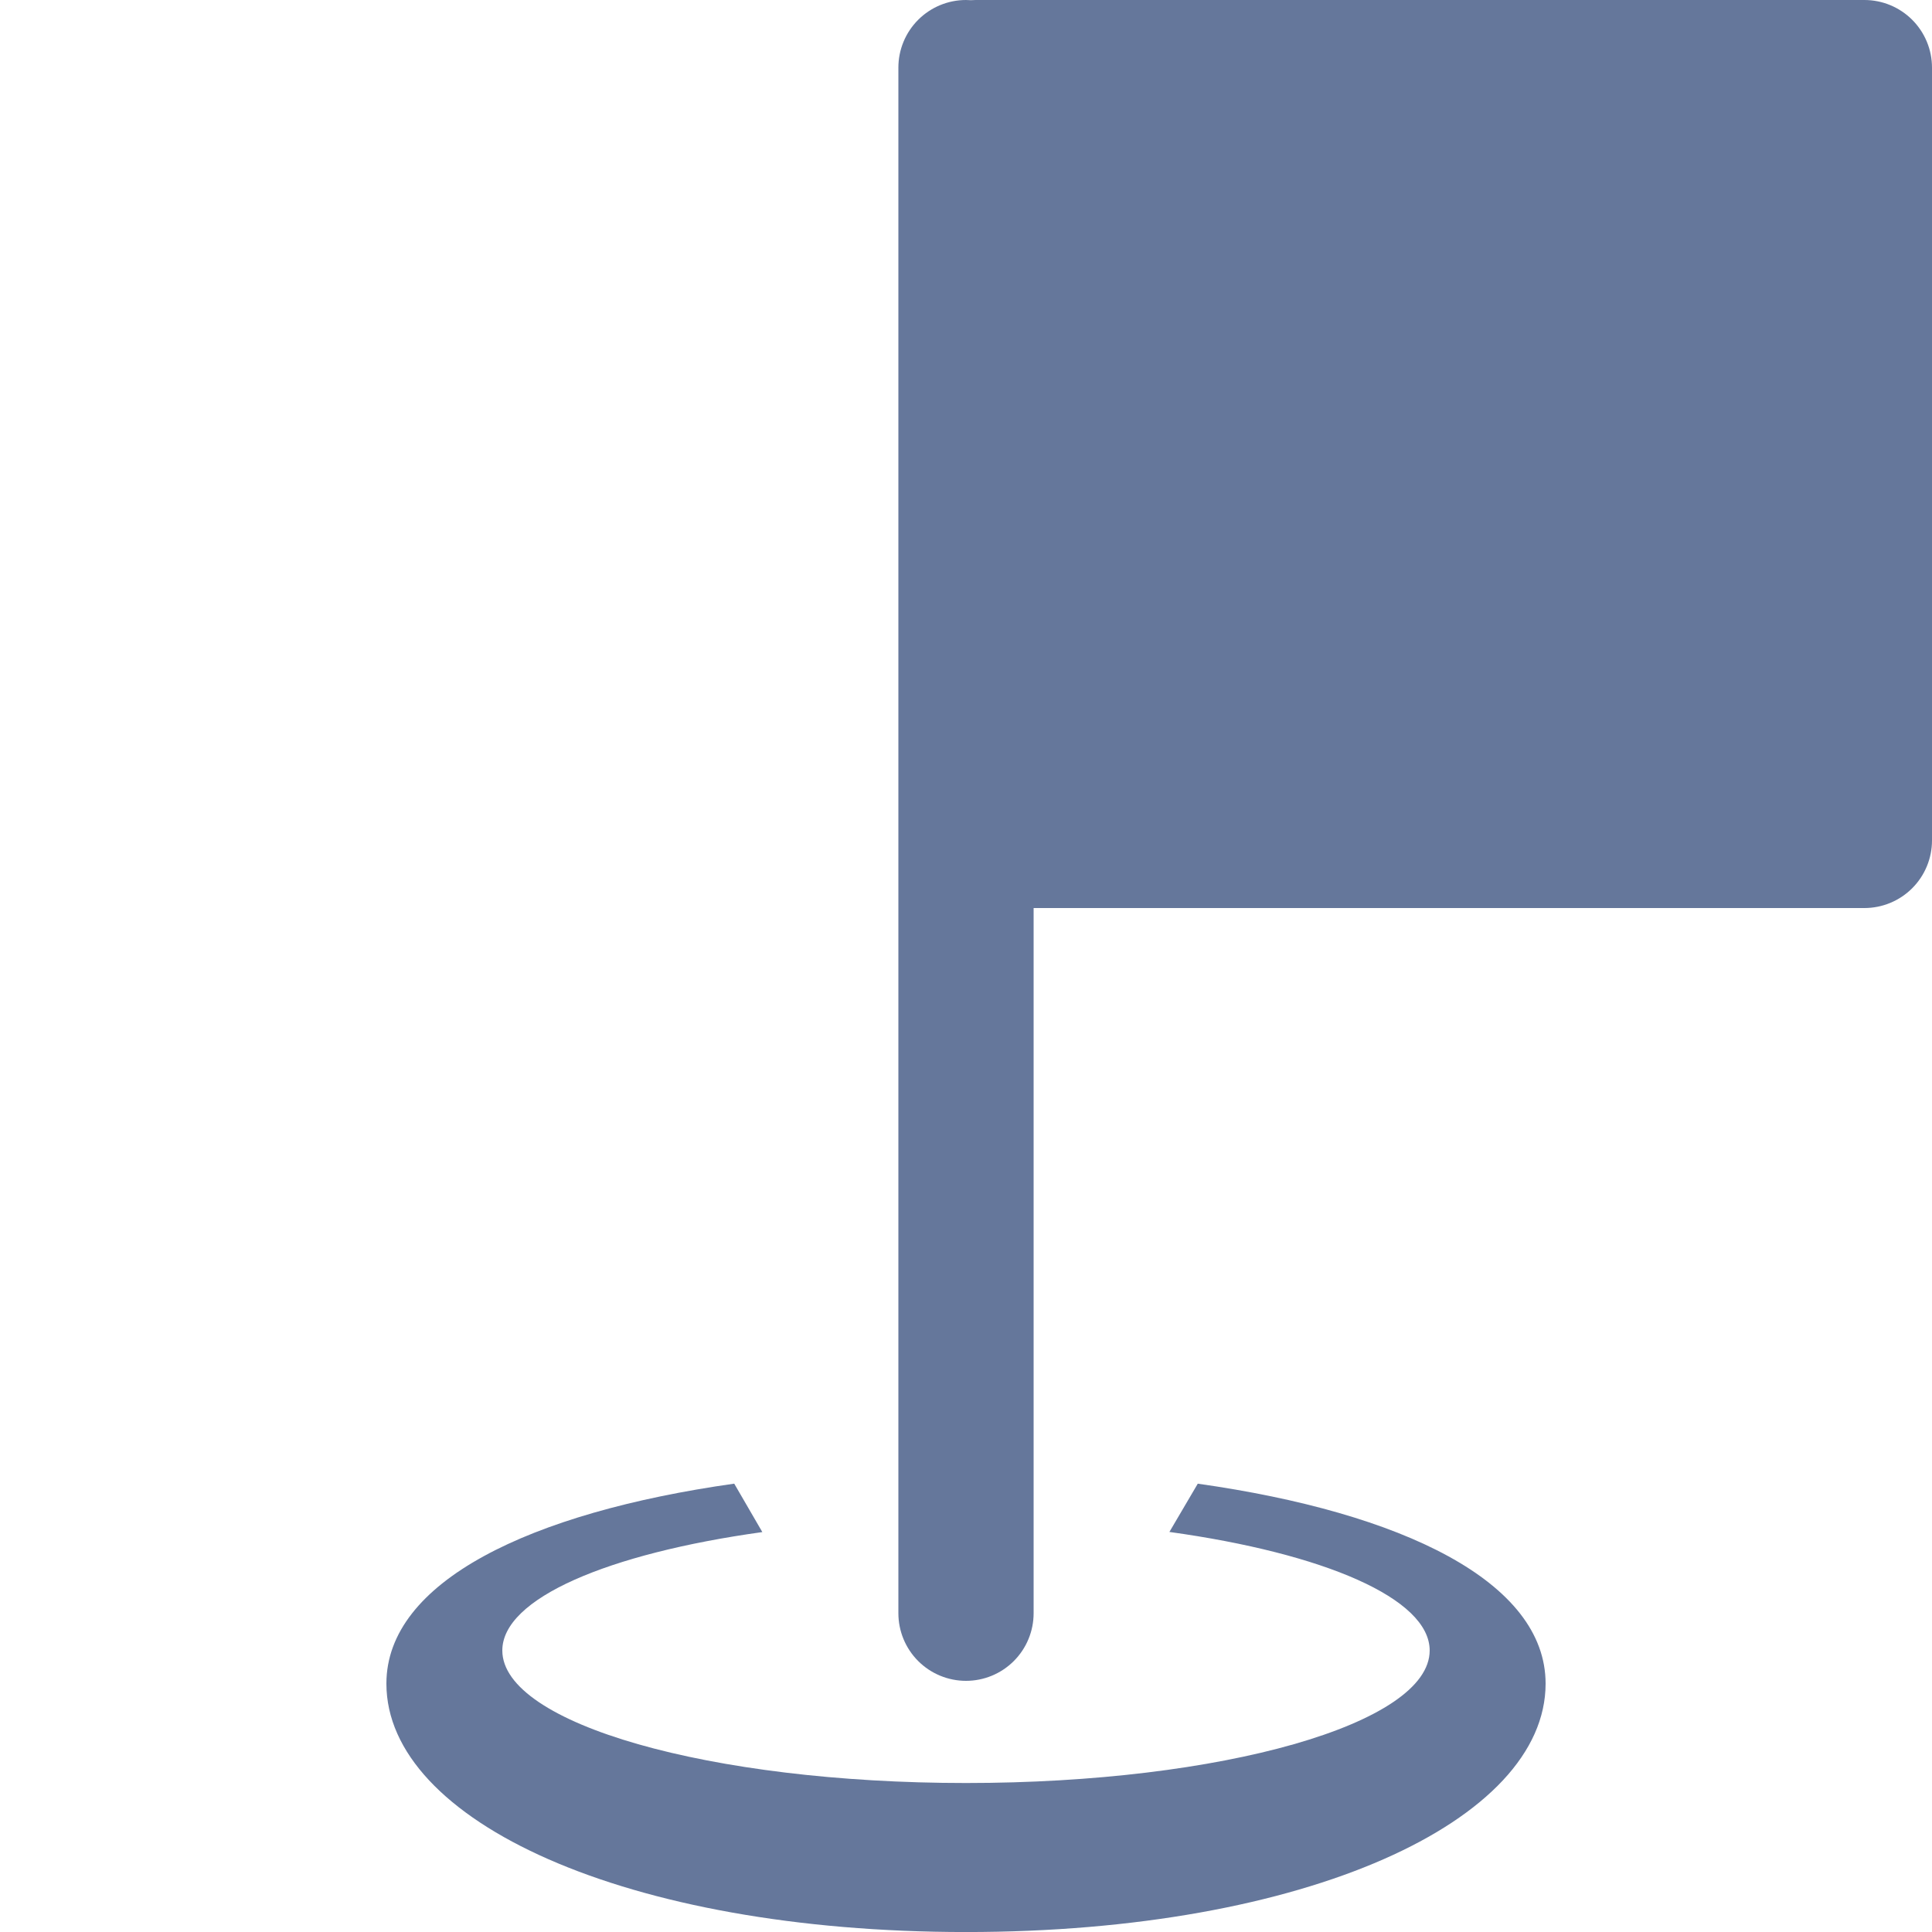 <?xml version="1.0" encoding="UTF-8"?>
<svg xmlns="http://www.w3.org/2000/svg" width="60" height="60" viewBox="0 0 60 60" fill="none">
  <rect x="0" y="0" width="60" height="60" fill="#333333" stroke="none"/>
  <g clip-path="url(#clip0_138_146)">
    <rect width="60" height="60" fill="white"></rect>
    <path d="M30 0C29.443 0 28.909 0.221 28.515 0.615C28.121 1.009 27.9 1.543 27.9 2.1V50.1C27.9 50.657 28.121 51.191 28.515 51.585C28.909 51.979 29.443 52.2 30 52.2C30.557 52.2 31.091 51.979 31.485 51.585C31.879 51.191 32.1 50.657 32.1 50.1V28.2H57.9C58.457 28.2 58.991 27.979 59.385 27.585C59.779 27.191 60 26.657 60 26.1V2.1C60 1.543 59.779 1.009 59.385 0.615C58.991 0.221 58.457 0 57.9 0H30.3C30.249 0 30.198 0.002 30.148 0.006C30.098 0.002 30.049 0 30 0Z" fill="#65779B"></path>
    <path d="M22.802 46.076C16.446 46.975 12 49.124 12 52.287C12 56.547 19.429 60.001 30 60.001C40.571 60.001 48 56.547 48 52.287C48 49.124 43.554 46.975 37.198 46.077L36.317 47.576C41.108 48.24 44.4 49.638 44.4 51.258C44.4 53.531 37.953 55.373 30 55.373C22.047 55.373 15.6 53.531 15.6 51.258C15.599 49.643 18.87 48.248 23.675 47.58C23.385 47.079 23.093 46.578 22.802 46.076Z" fill="#65779B"></path>
  </g>
  <defs>
    <clipPath id="clip0_138_146">
      <rect width="60" height="60" fill="white"></rect>
    </clipPath>
  </defs>
</svg>
